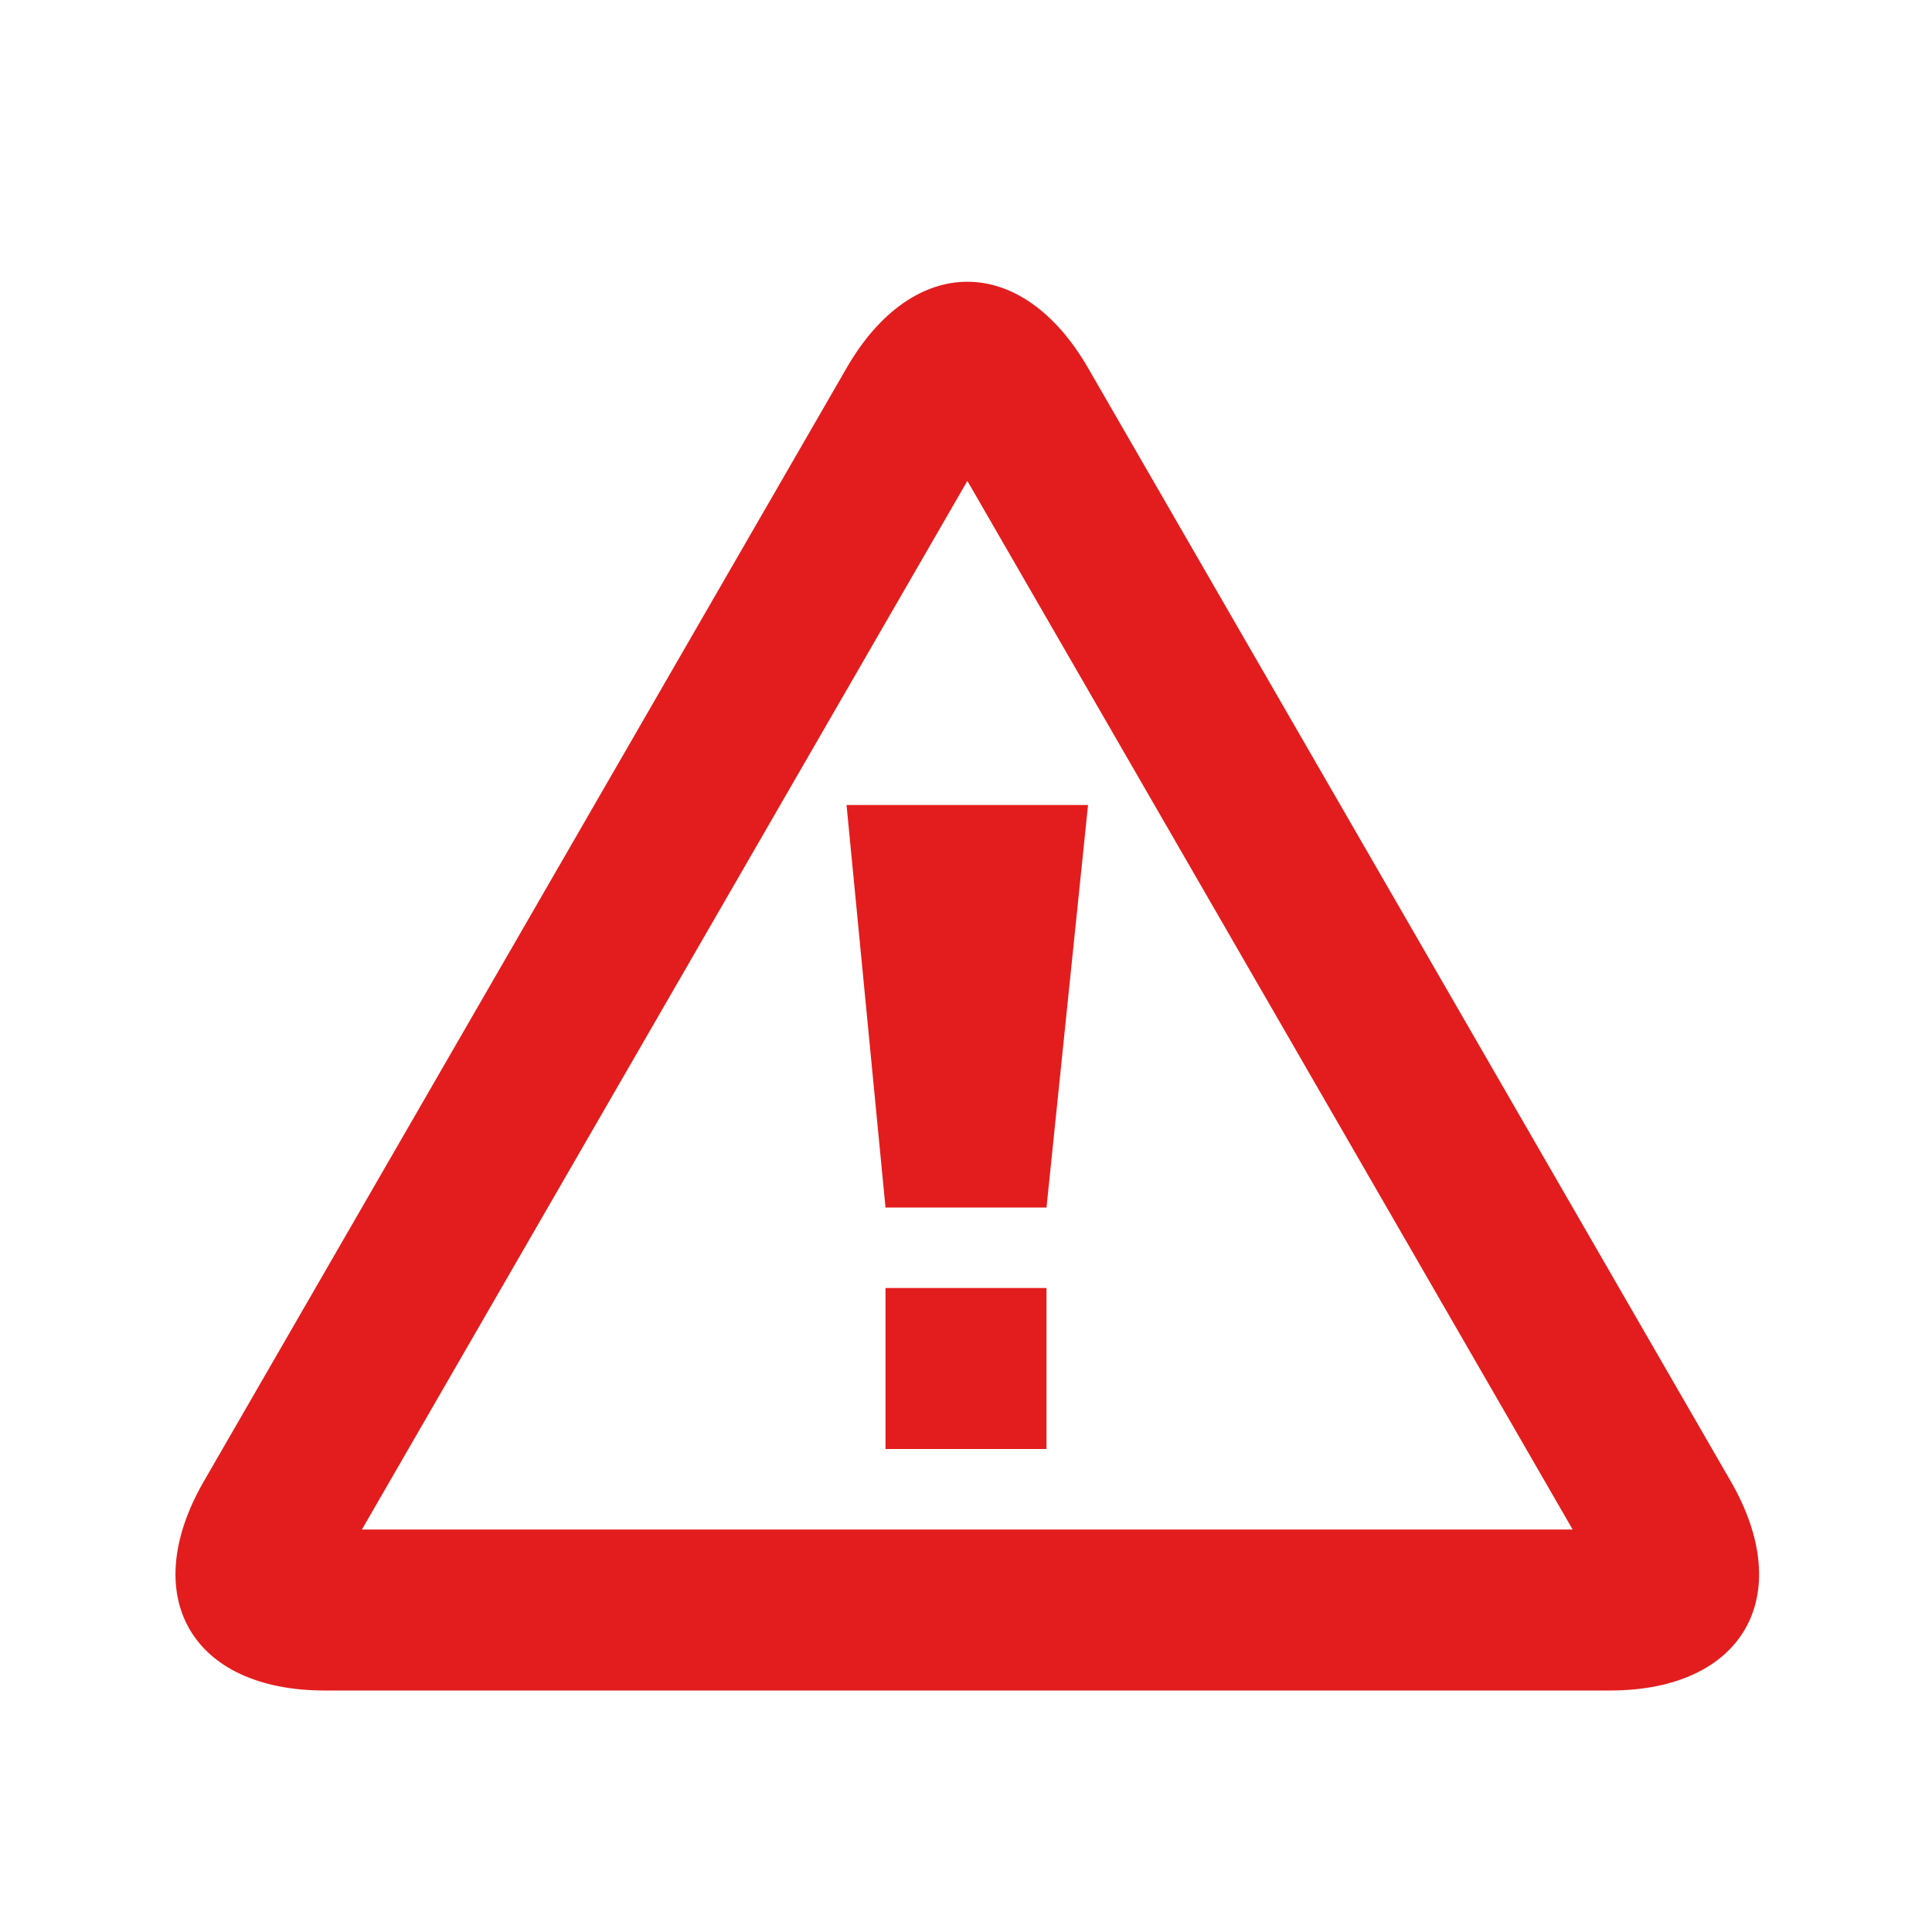 <?xml version="1.0" encoding="UTF-8" standalone="no"?>
<svg
   width="24"
   height="24"
   viewBox="0 0 24 24"
   id="svg2"
   version="1.1"
   inkscape:version="1.1 (c68e22c387, 2021-05-23)"
   sodipodi:docname="OOjs_UI_icon_alert_destructive.svg"
   xmlns:inkscape="http://www.inkscape.org/namespaces/inkscape"
   xmlns:sodipodi="http://sodipodi.sourceforge.net/DTD/sodipodi-0.dtd"
   xmlns="http://www.w3.org/2000/svg"
   xmlns:svg="http://www.w3.org/2000/svg"
   xmlns:rdf="http://www.w3.org/1999/02/22-rdf-syntax-ns#"
   xmlns:cc="http://creativecommons.org/ns#"
   xmlns:dc="http://purl.org/dc/elements/1.1/">
  <defs
     id="defs10" />
  <sodipodi:namedview
     pagecolor="#ffffff"
     bordercolor="#666666"
     borderopacity="1"
     objecttolerance="10"
     gridtolerance="10"
     guidetolerance="10"
     inkscape:pageopacity="0"
     inkscape:pageshadow="2"
     inkscape:window-width="1858"
     inkscape:window-height="1058"
     id="namedview8"
     showgrid="false"
     inkscape:zoom="13.906433"
     inkscape:cx="1.3303196"
     inkscape:cy="12.152649"
     inkscape:window-x="54"
     inkscape:window-y="-8"
     inkscape:window-maximized="1"
     inkscape:current-layer="alert"
     inkscape:pagecheckerboard="0" />
  <g
     id="alert">
    <path
       id="point"
       d="M11 16h2v2h-2z"
       style="fill:#e31d1d;fill-opacity:1" />
    <path
       id="stroke"
       d="M13.516 10h-3l.484 5h2z"
       style="fill:#e31d1d;fill-opacity:1" />
    <path
       id="triangle"
       d="M12.017 5.974l7.519 13.026h-15.04l7.521-13.026m0-2.474c-.544 0-1.088.357-1.5 1.071l-7.985 13.831c-.825 1.429-.15 2.598 1.5 2.598h15.968c1.65 0 2.325-1.169 1.5-2.599l-7.983-13.829c-.413-.715-.956-1.072-1.5-1.072z"
       style="fill:#e31d1d;fill-opacity:1" />
  </g>
</svg>
